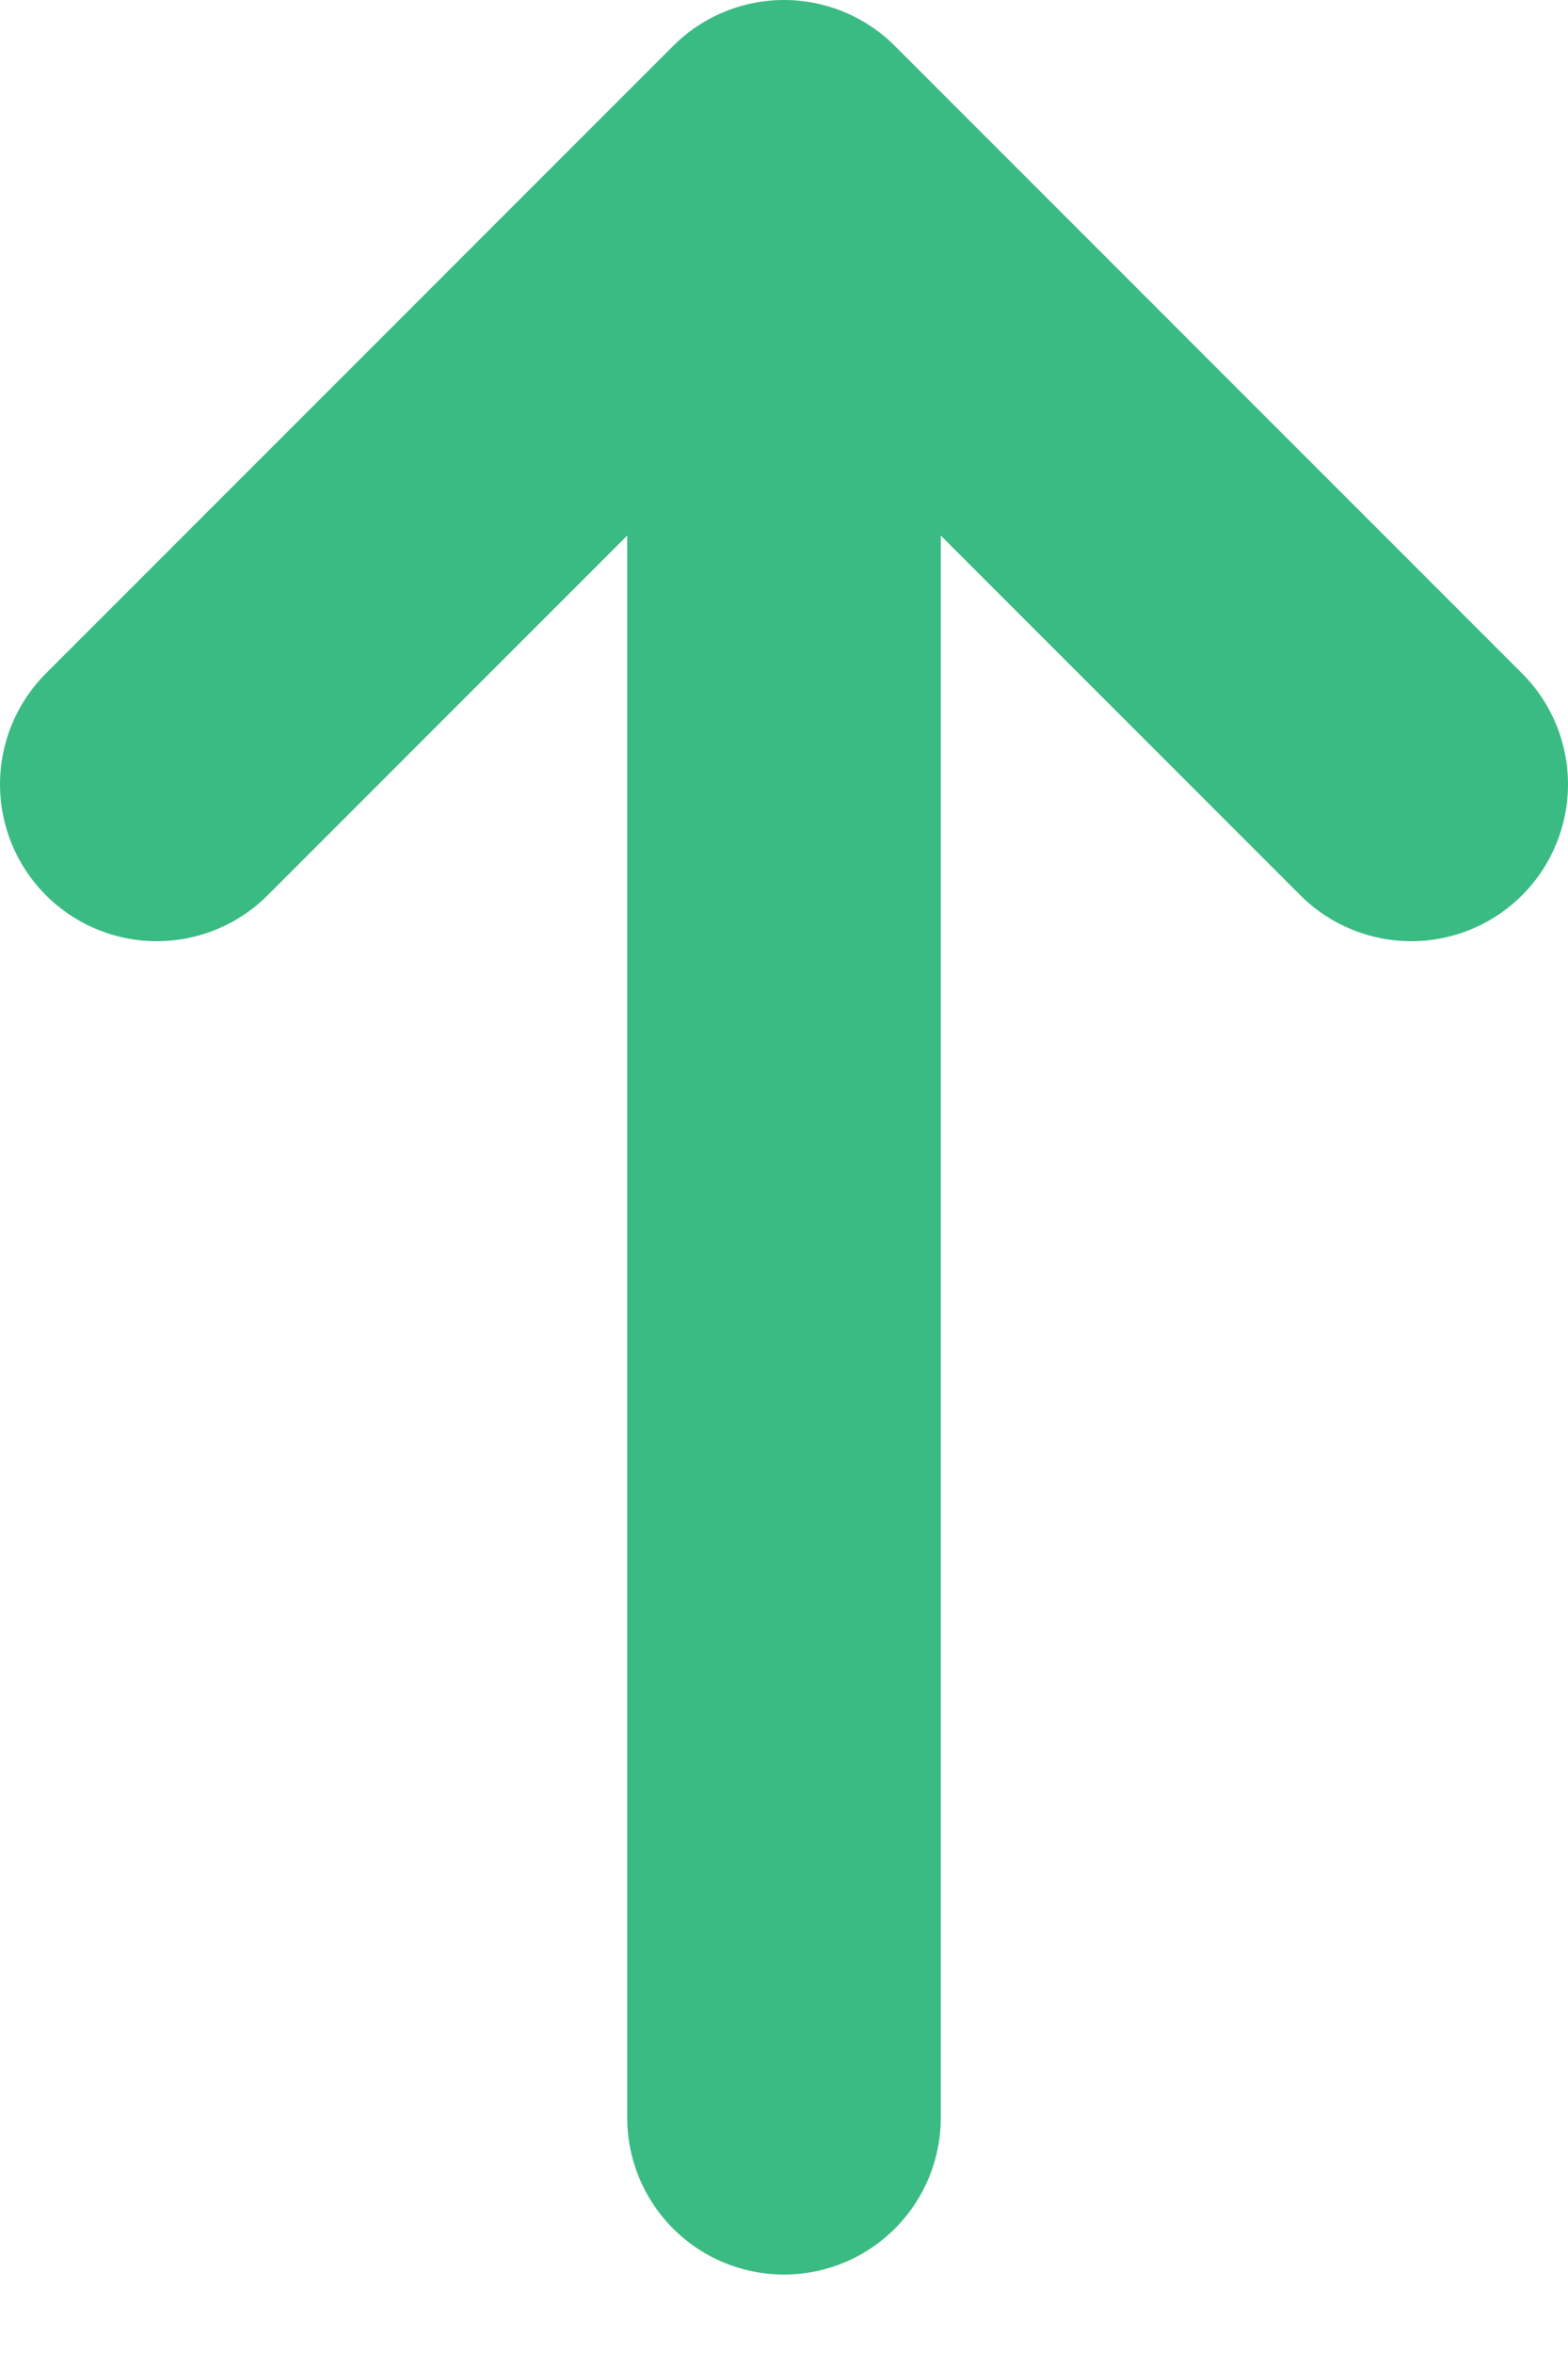 <svg width="10" height="15" viewBox="0 0 10 15" fill="none" xmlns="http://www.w3.org/2000/svg">
<path d="M1 5L5 1M5 1L9 5M5 1V13.5" stroke="#3BBB84" stroke-width="2" stroke-linecap="round" stroke-linejoin="round"/>
</svg>
